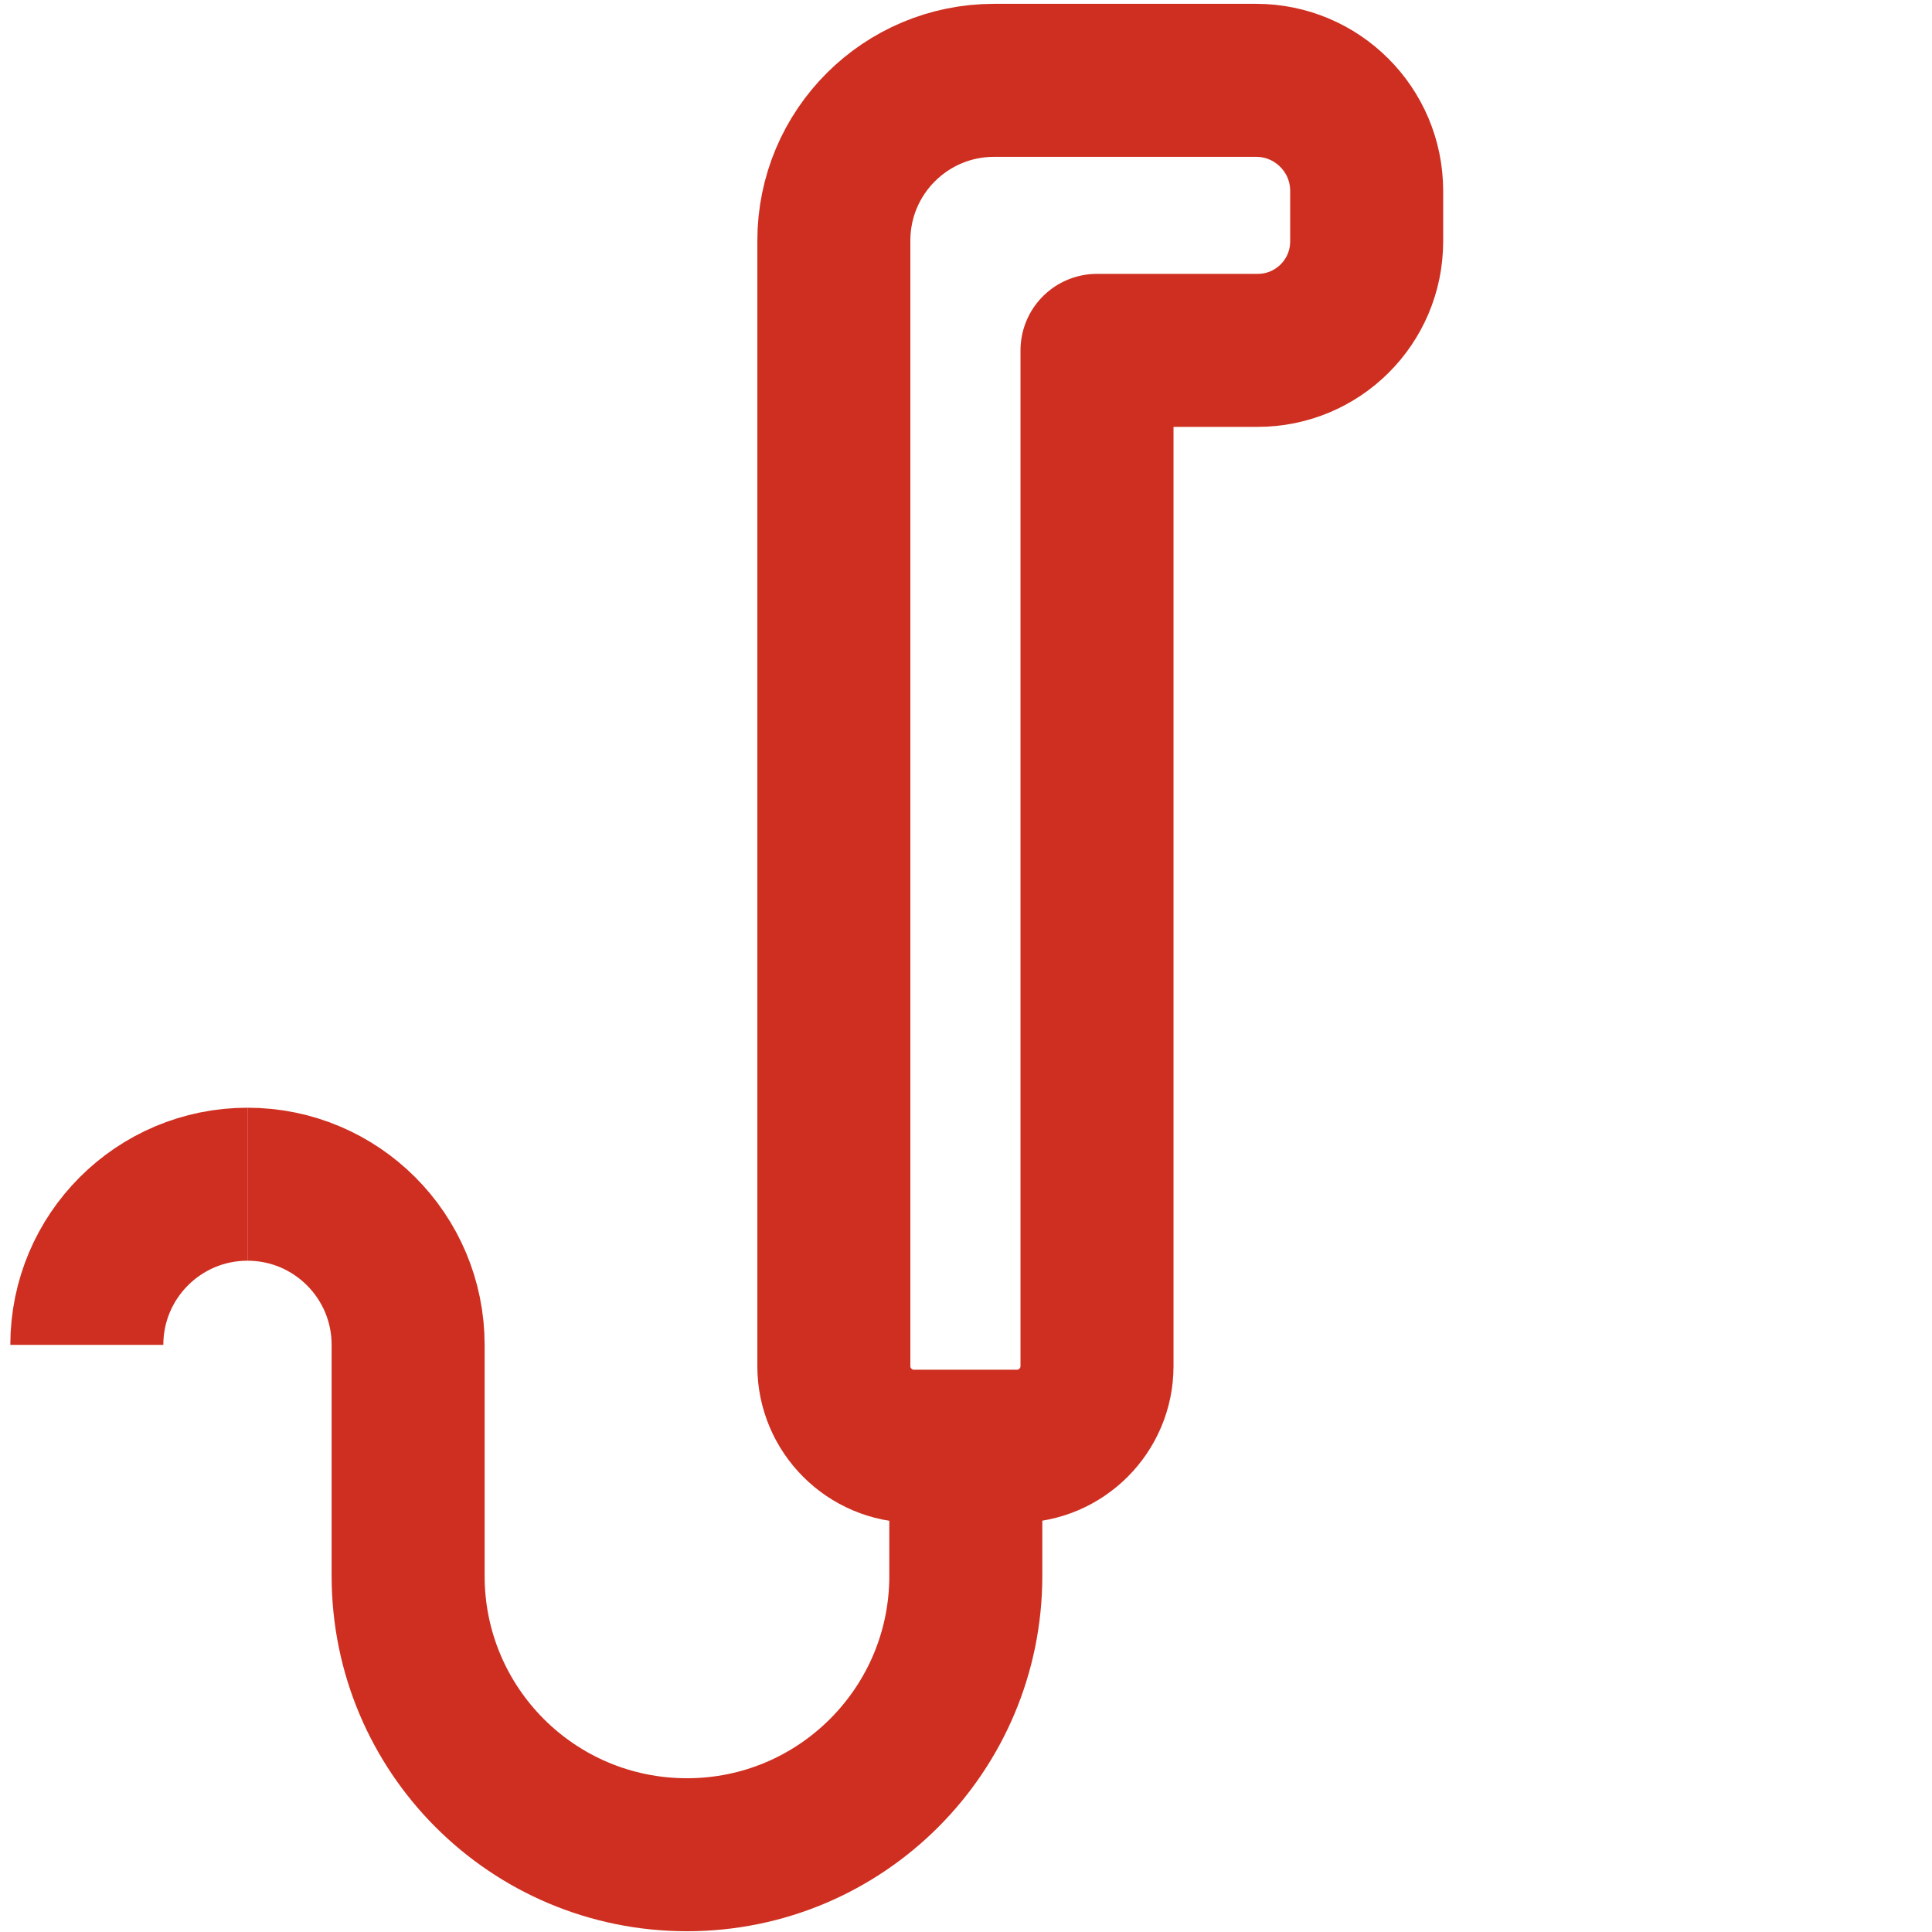 <?xml version="1.0" encoding="UTF-8"?> <svg xmlns="http://www.w3.org/2000/svg" id="Layer_1" viewBox="0 0 50.51 50.51"><defs><style>.cls-1{fill:none;stroke:#ce2f20;stroke-linejoin:round;stroke-width:4px;}</style></defs><path class="cls-1" d="M28.68,9.16v26.56c0,1.15-.94,2.09-2.09,2.09h-2.7c-1.15,0-2.09-.94-2.09-2.09V6.29c0-2.32,1.88-4.19,4.19-4.19h6.85c1.59,0,2.89,1.29,2.89,2.89v1.32c0,1.58-1.28,2.85-2.85,2.85h-4.2Z"></path><path class="cls-1" d="M25.25,39.44v1.76c0,4.02-3.26,7.29-7.29,7.29s-7.29-3.26-7.29-7.29v-6.04c0-2.32-1.88-4.2-4.2-4.2"></path><path class="cls-1" d="M2.27,35.16c0-2.32,1.88-4.2,4.2-4.2"></path></svg> 